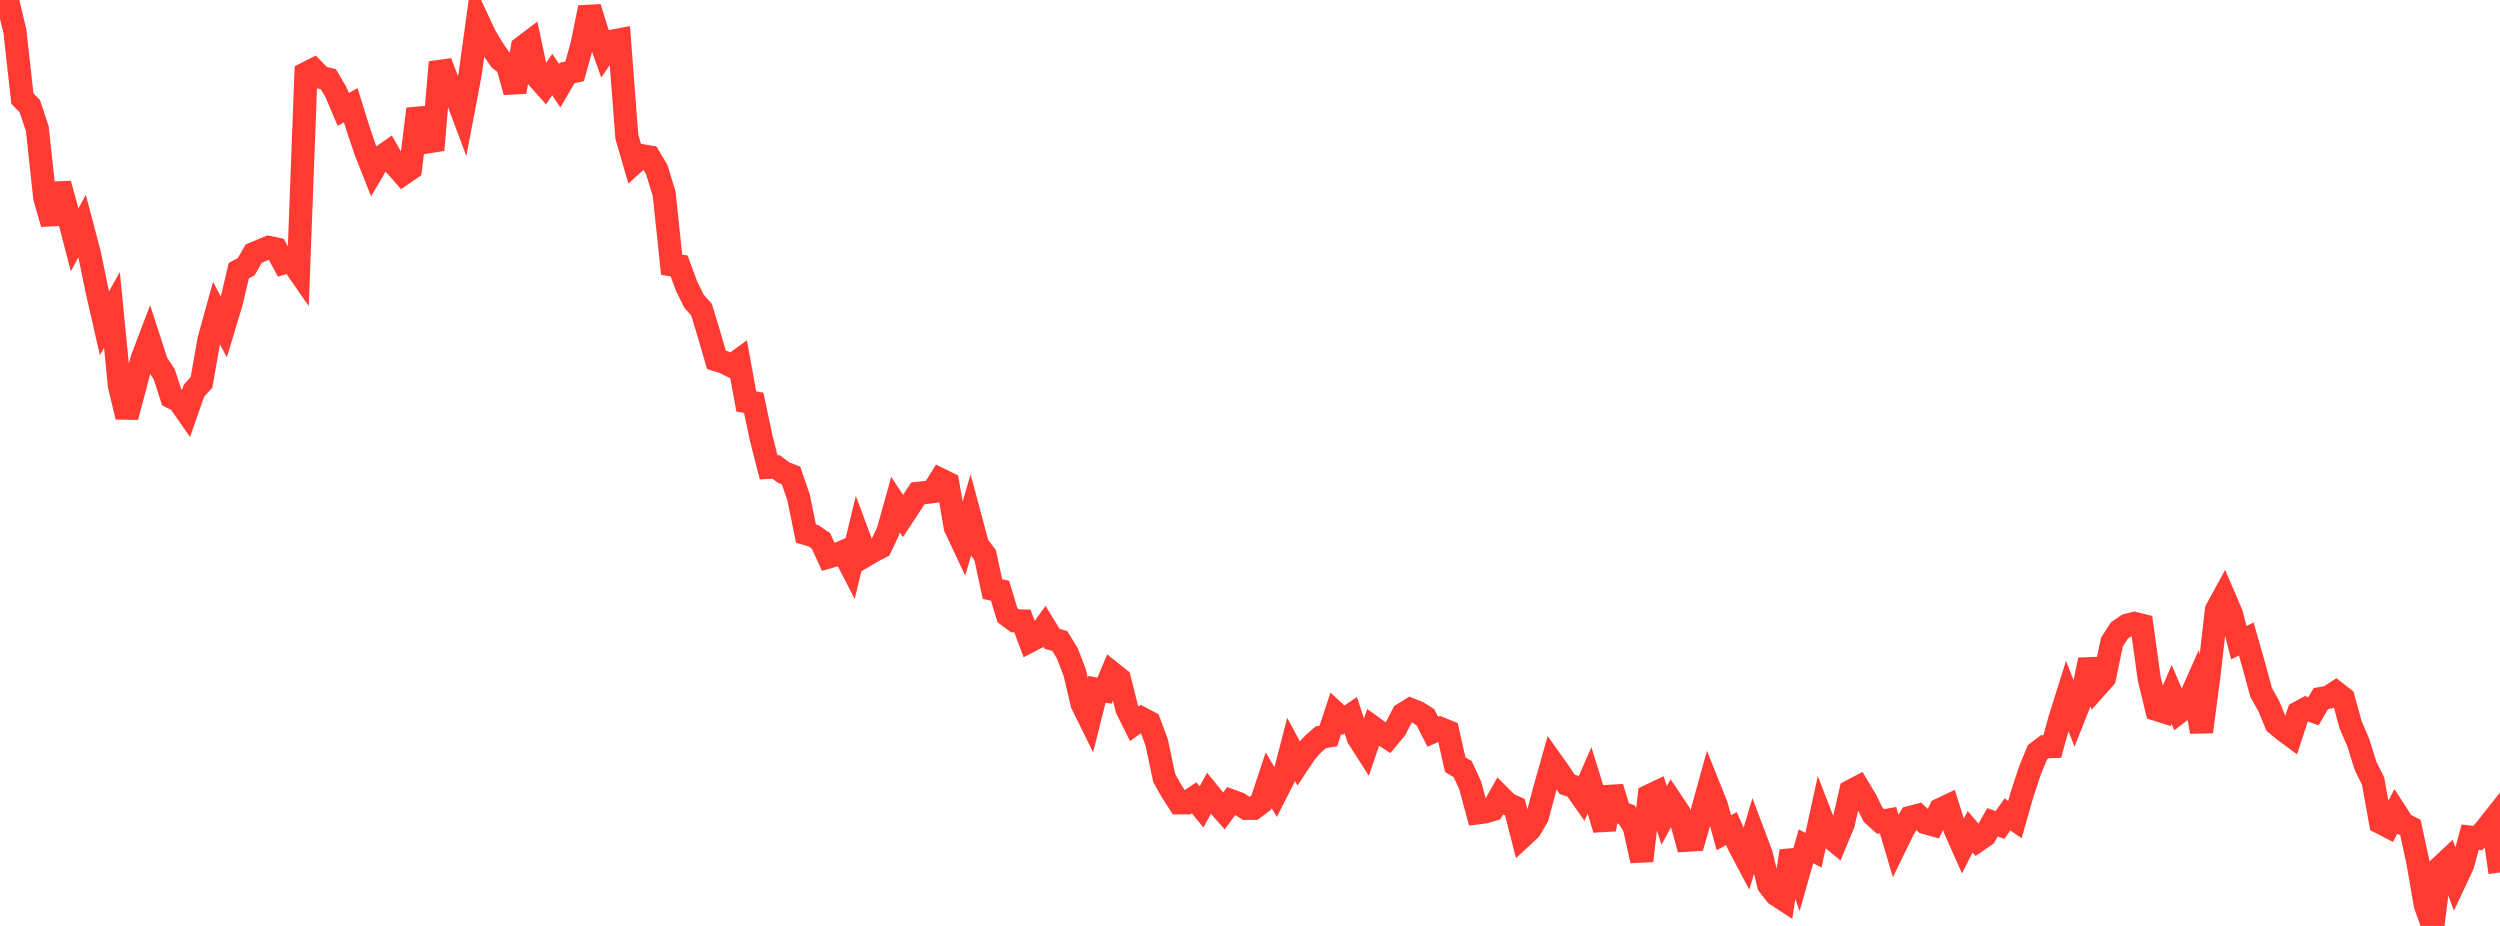<?xml version="1.0" standalone="no"?>
<!DOCTYPE svg PUBLIC "-//W3C//DTD SVG 1.1//EN" "http://www.w3.org/Graphics/SVG/1.1/DTD/svg11.dtd">

<svg width="135" height="50" viewBox="0 0 135 50" preserveAspectRatio="none" 
  xmlns="http://www.w3.org/2000/svg"
  xmlns:xlink="http://www.w3.org/1999/xlink">


<polyline points="0.0, 0.348 0.403, 0.0 0.806, 1.697 1.209, 5.322 1.612, 5.737 2.015, 6.952 2.418, 10.682 2.821, 12.081 3.224, 9.925 3.627, 11.396 4.03, 12.954 4.433, 12.207 4.836, 13.735 5.239, 15.695 5.642, 17.459 6.045, 16.735 6.448, 20.817 6.851, 22.514 7.254, 21.011 7.657, 19.42 8.06, 18.359 8.463, 19.603 8.866, 20.202 9.269, 21.451 9.672, 21.659 10.075, 22.238 10.478, 21.089 10.881, 20.649 11.284, 18.354 11.687, 16.899 12.09, 17.661 12.493, 16.322 12.896, 14.615 13.299, 14.397 13.701, 13.695 14.104, 13.524 14.507, 13.36 14.91, 13.444 15.313, 14.187 15.716, 14.054 16.119, 14.635 16.522, 3.969 16.925, 3.765 17.328, 4.179 17.731, 4.279 18.134, 4.958 18.537, 5.91 18.94, 5.682 19.343, 6.974 19.746, 8.168 20.149, 9.186 20.552, 8.505 20.955, 8.221 21.358, 8.931 21.761, 9.386 22.164, 9.108 22.567, 5.887 22.97, 7.155 23.373, 8.097 23.776, 3.362 24.179, 4.417 24.582, 5.042 24.985, 6.118 25.388, 3.998 25.791, 1.072 26.194, 1.934 26.597, 2.612 27.0, 3.202 27.403, 3.525 27.806, 4.964 28.209, 2.561 28.612, 2.256 29.015, 4.167 29.418, 4.62 29.821, 4.024 30.224, 4.627 30.627, 3.94 31.03, 3.854 31.433, 2.404 31.836, 0.408 32.239, 1.698 32.642, 2.821 33.045, 2.227 33.448, 2.152 33.851, 7.39 34.254, 8.777 34.657, 8.411 35.06, 8.476 35.463, 9.154 35.866, 10.467 36.269, 14.298 36.672, 14.359 37.075, 15.453 37.478, 16.265 37.881, 16.719 38.284, 18.043 38.687, 19.432 39.09, 19.556 39.493, 19.757 39.896, 19.465 40.299, 21.681 40.701, 21.748 41.104, 23.657 41.507, 25.237 41.91, 25.216 42.313, 25.519 42.716, 25.675 43.119, 26.846 43.522, 28.814 43.925, 28.93 44.328, 29.204 44.731, 30.076 45.134, 29.961 45.537, 29.79 45.94, 30.569 46.343, 28.908 46.746, 29.989 47.149, 29.751 47.552, 29.544 47.955, 28.689 48.358, 27.247 48.761, 27.865 49.164, 27.252 49.567, 26.639 49.97, 26.598 50.373, 26.547 50.776, 25.898 51.179, 26.097 51.582, 28.462 51.985, 29.321 52.388, 27.935 52.791, 29.438 53.194, 29.969 53.597, 31.815 54.0, 31.896 54.403, 33.223 54.806, 33.522 55.209, 33.533 55.612, 34.614 56.015, 34.407 56.418, 33.845 56.821, 34.5 57.224, 34.611 57.627, 35.264 58.03, 36.3 58.433, 38.006 58.836, 38.823 59.239, 37.222 59.642, 37.298 60.045, 36.34 60.448, 36.662 60.851, 38.27 61.254, 39.083 61.657, 38.796 62.06, 39.008 62.463, 40.092 62.866, 42.01 63.269, 42.727 63.672, 43.353 64.075, 43.354 64.478, 43.081 64.881, 43.574 65.284, 42.841 65.687, 43.338 66.09, 43.793 66.493, 43.247 66.896, 43.396 67.299, 43.651 67.701, 43.648 68.104, 43.344 68.507, 42.13 68.91, 42.816 69.313, 42.023 69.716, 40.461 70.119, 41.208 70.522, 40.601 70.925, 40.163 71.328, 39.809 71.731, 39.744 72.134, 38.519 72.537, 38.893 72.94, 38.62 73.343, 39.835 73.746, 40.464 74.149, 39.285 74.552, 39.578 74.955, 39.84 75.358, 39.354 75.761, 38.567 76.164, 38.315 76.567, 38.474 76.97, 38.729 77.373, 39.517 77.776, 39.338 78.179, 39.502 78.582, 41.289 78.985, 41.536 79.388, 42.4 79.791, 43.894 80.194, 43.843 80.597, 43.719 81.0, 43.004 81.403, 43.406 81.806, 43.593 82.209, 45.166 82.612, 44.792 83.015, 44.107 83.418, 42.601 83.821, 41.173 84.224, 41.739 84.627, 42.356 85.03, 42.485 85.433, 43.057 85.836, 42.134 86.239, 43.435 86.642, 44.788 87.045, 42.514 87.448, 43.84 87.851, 43.999 88.254, 44.659 88.657, 46.481 89.06, 42.978 89.463, 42.786 89.866, 44.033 90.269, 43.287 90.672, 43.889 91.075, 45.372 91.478, 45.347 91.881, 43.951 92.284, 42.494 92.687, 43.5 93.09, 44.971 93.493, 44.737 93.896, 45.639 94.299, 46.4 94.701, 45.053 95.104, 46.123 95.507, 47.786 95.91, 48.303 96.313, 48.567 96.716, 45.957 97.119, 47.124 97.522, 45.7 97.925, 45.914 98.328, 44.072 98.731, 45.116 99.134, 45.45 99.537, 44.482 99.94, 42.723 100.343, 42.512 100.746, 43.185 101.149, 43.998 101.552, 44.36 101.955, 44.289 102.358, 45.65 102.761, 44.821 103.164, 44.138 103.567, 44.033 103.97, 44.422 104.373, 44.535 104.776, 43.715 105.179, 43.524 105.582, 44.805 105.985, 45.71 106.388, 44.915 106.791, 45.389 107.194, 45.112 107.597, 44.403 108.0, 44.549 108.403, 43.978 108.806, 44.256 109.209, 42.841 109.612, 41.626 110.015, 40.633 110.418, 40.325 110.821, 40.315 111.224, 38.856 111.627, 37.573 112.03, 38.612 112.433, 37.596 112.836, 35.631 113.239, 37.058 113.642, 36.605 114.045, 34.672 114.448, 34.051 114.851, 33.767 115.254, 33.665 115.657, 33.765 116.06, 36.657 116.463, 38.313 116.866, 38.44 117.269, 37.498 117.672, 38.447 118.075, 38.136 118.478, 37.224 118.881, 39.519 119.284, 36.467 119.687, 32.939 120.09, 32.2 120.493, 33.138 120.896, 34.705 121.299, 34.505 121.701, 35.915 122.104, 37.398 122.507, 38.113 122.91, 39.084 123.313, 39.422 123.716, 39.719 124.119, 38.486 124.522, 38.265 124.925, 38.406 125.328, 37.721 125.731, 37.651 126.134, 37.388 126.537, 37.702 126.94, 39.157 127.343, 40.092 127.746, 41.372 128.149, 42.184 128.552, 44.418 128.955, 44.625 129.358, 43.851 129.761, 44.477 130.164, 44.691 130.567, 46.556 130.97, 48.883 131.373, 50.0 131.776, 46.83 132.179, 46.453 132.582, 47.558 132.985, 46.7 133.388, 45.208 133.791, 45.256 134.194, 44.821 134.597, 44.312 135.0, 47.112" fill="none" stroke="#ff3a33" stroke-width="1.25"/>

</svg>